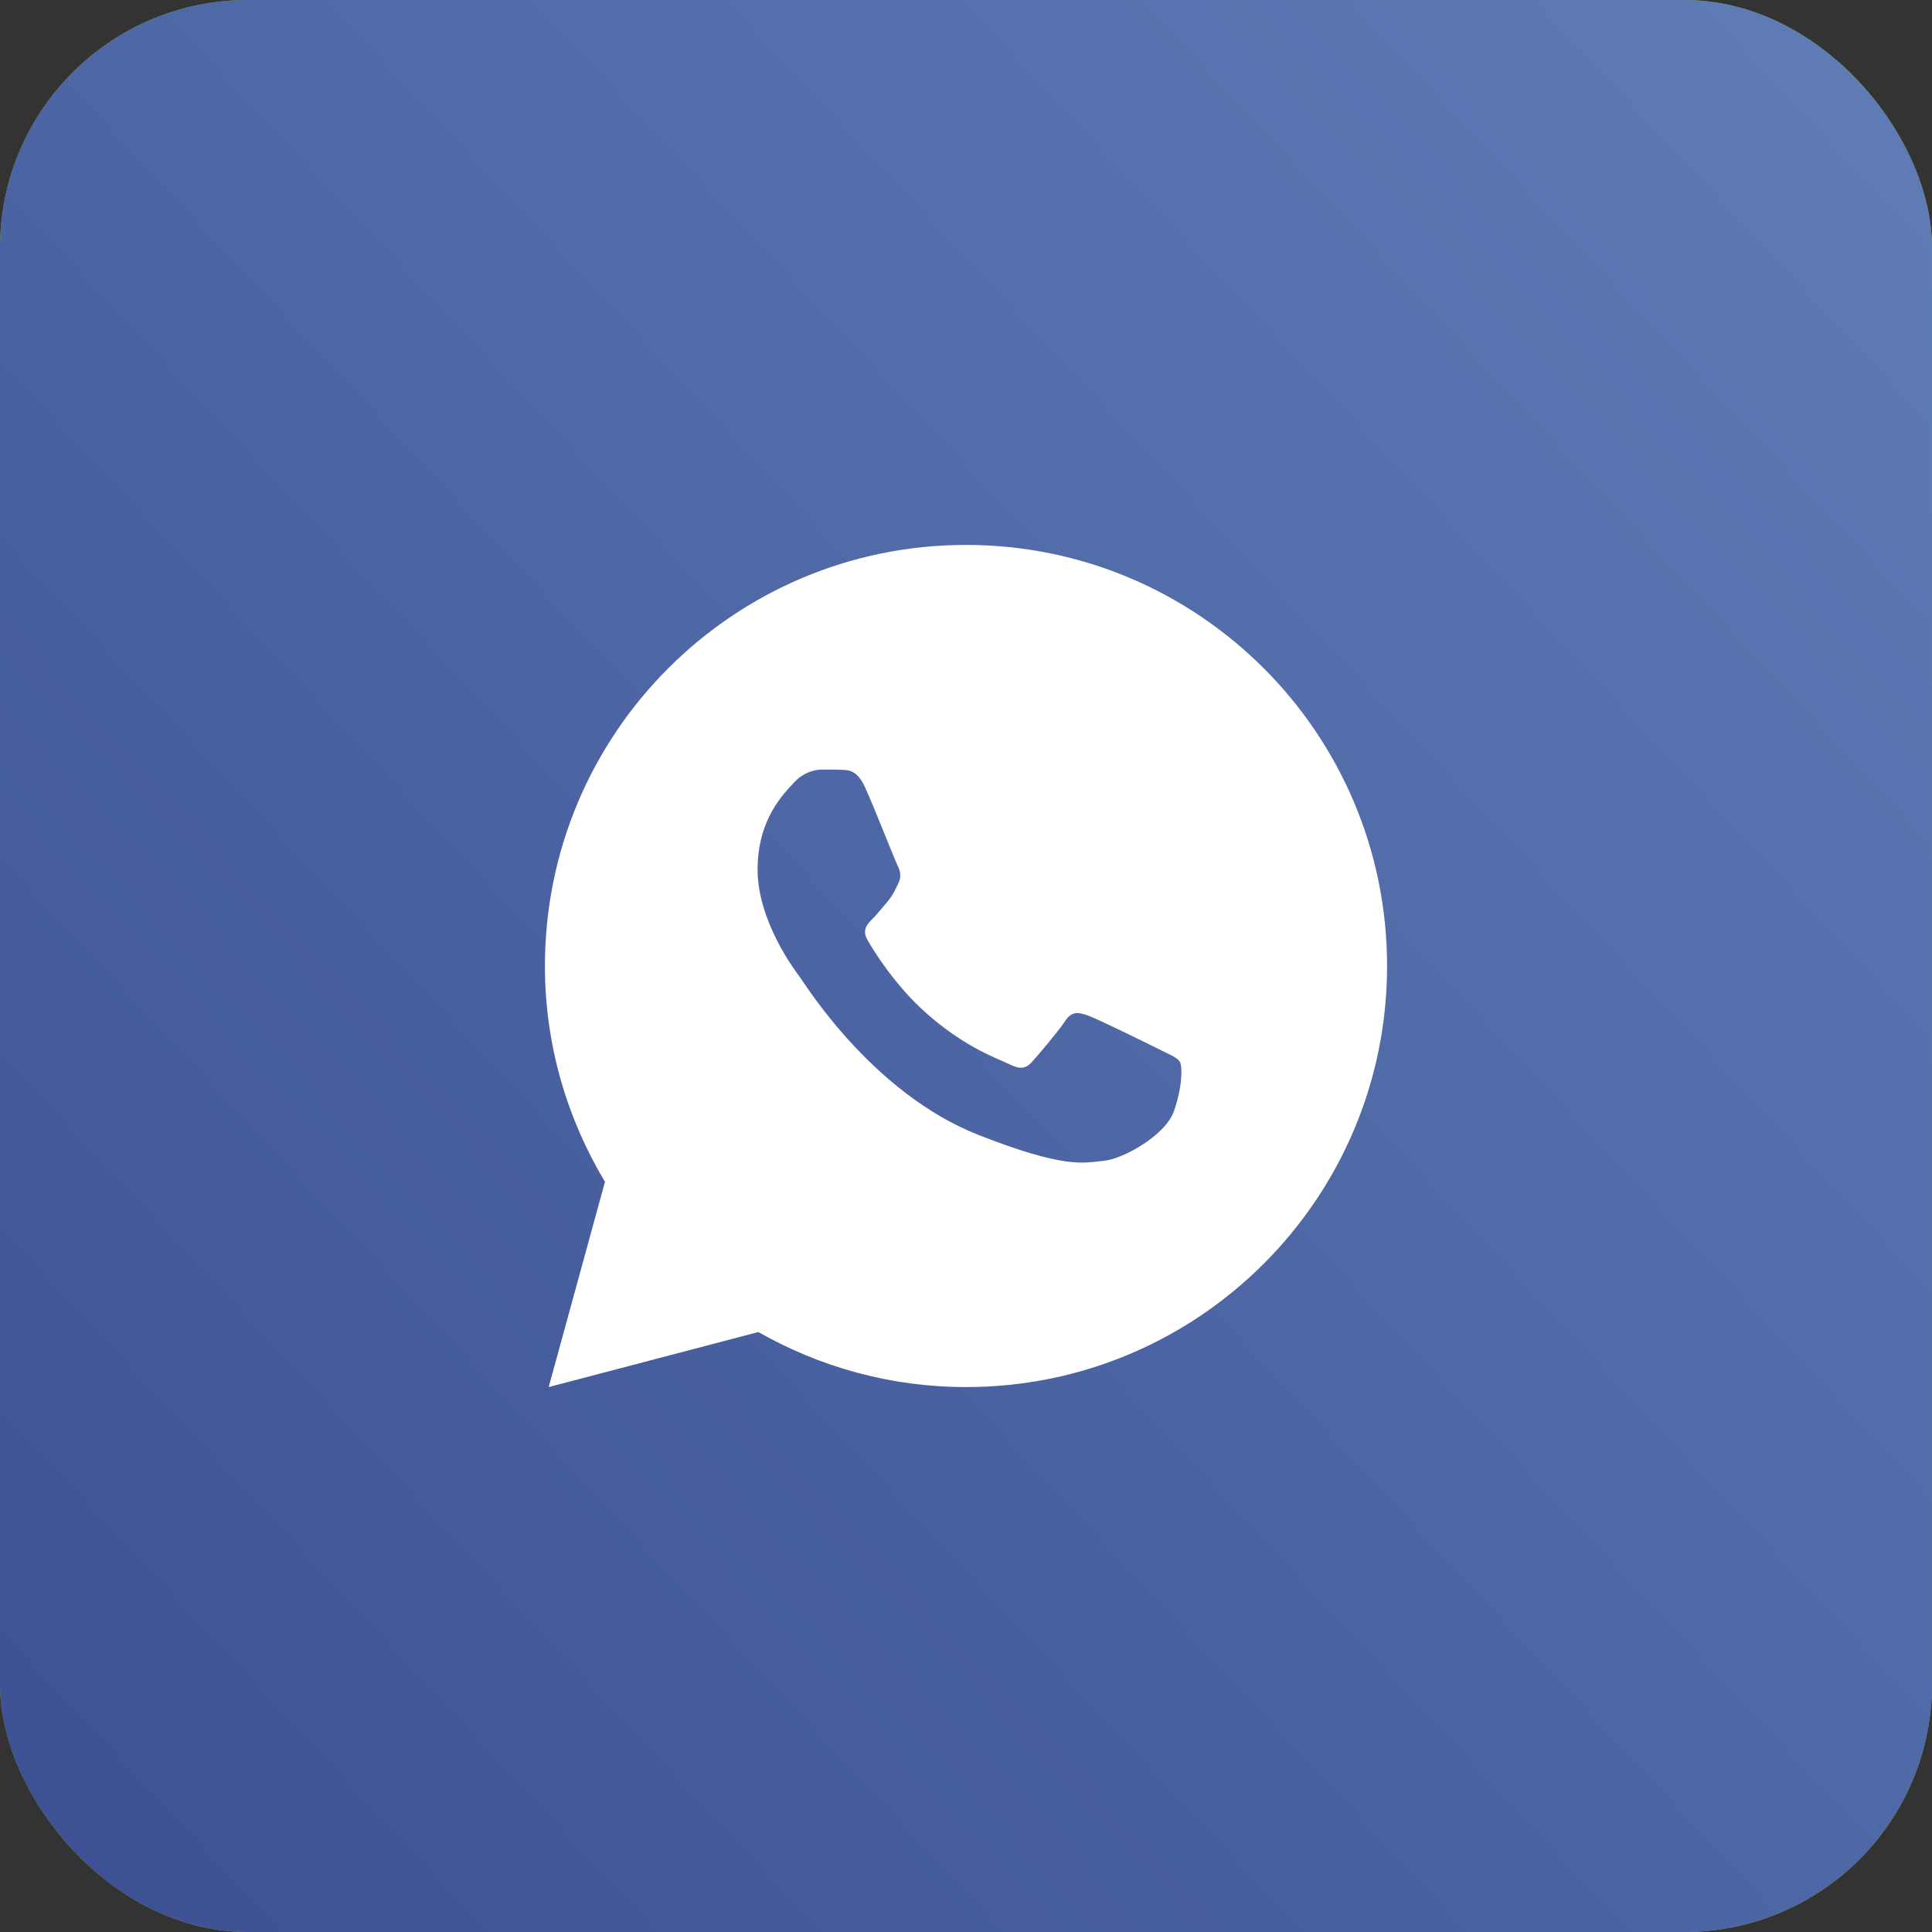 <svg width="39" height="39" viewBox="0 0 39 39" fill="none" xmlns="http://www.w3.org/2000/svg">
<rect x="0" y="0" width="39" height="39" fill="#333333" stroke="none"/>
<rect width="39" height="39" rx="5" fill="#7CB30C"/>
<rect width="39" height="39" rx="5" fill="url(#paint0_linear_32_34)"/>
<path d="M19.5 11C14.806 11 11 14.806 11 19.5C11 21.095 11.448 22.581 12.212 23.857L11.076 28L15.308 26.889C16.546 27.593 17.975 28 19.5 28C24.194 28 28 24.194 28 19.5C28 14.806 24.194 11 19.5 11ZM16.591 15.535C16.729 15.535 16.871 15.534 16.993 15.54C17.145 15.544 17.31 15.555 17.468 15.904C17.655 16.32 18.064 17.361 18.116 17.466C18.169 17.572 18.206 17.696 18.133 17.834C18.064 17.976 18.028 18.062 17.926 18.187C17.82 18.309 17.704 18.46 17.609 18.552C17.503 18.658 17.394 18.774 17.516 18.984C17.638 19.194 18.061 19.884 18.686 20.441C19.491 21.159 20.169 21.38 20.38 21.485C20.591 21.591 20.713 21.574 20.835 21.433C20.96 21.295 21.362 20.821 21.503 20.61C21.641 20.398 21.782 20.435 21.974 20.504C22.168 20.574 23.203 21.084 23.414 21.189C23.625 21.295 23.763 21.347 23.816 21.433C23.871 21.521 23.871 21.943 23.696 22.434C23.521 22.925 22.662 23.4 22.277 23.433C21.888 23.469 21.525 23.608 19.749 22.909C17.607 22.065 16.256 19.871 16.151 19.73C16.045 19.591 15.293 18.589 15.293 17.555C15.293 16.517 15.837 16.009 16.027 15.798C16.222 15.587 16.449 15.535 16.591 15.535Z" fill="white"/>
<defs>
<linearGradient id="paint0_linear_32_34" x1="2.6" y1="39" x2="49.035" y2="-4.351" gradientUnits="userSpaceOnUse">
<stop stop-color="#3D5194"/>
<stop offset="1" stop-color="#6786BE"/>
</linearGradient>
</defs>
</svg>
